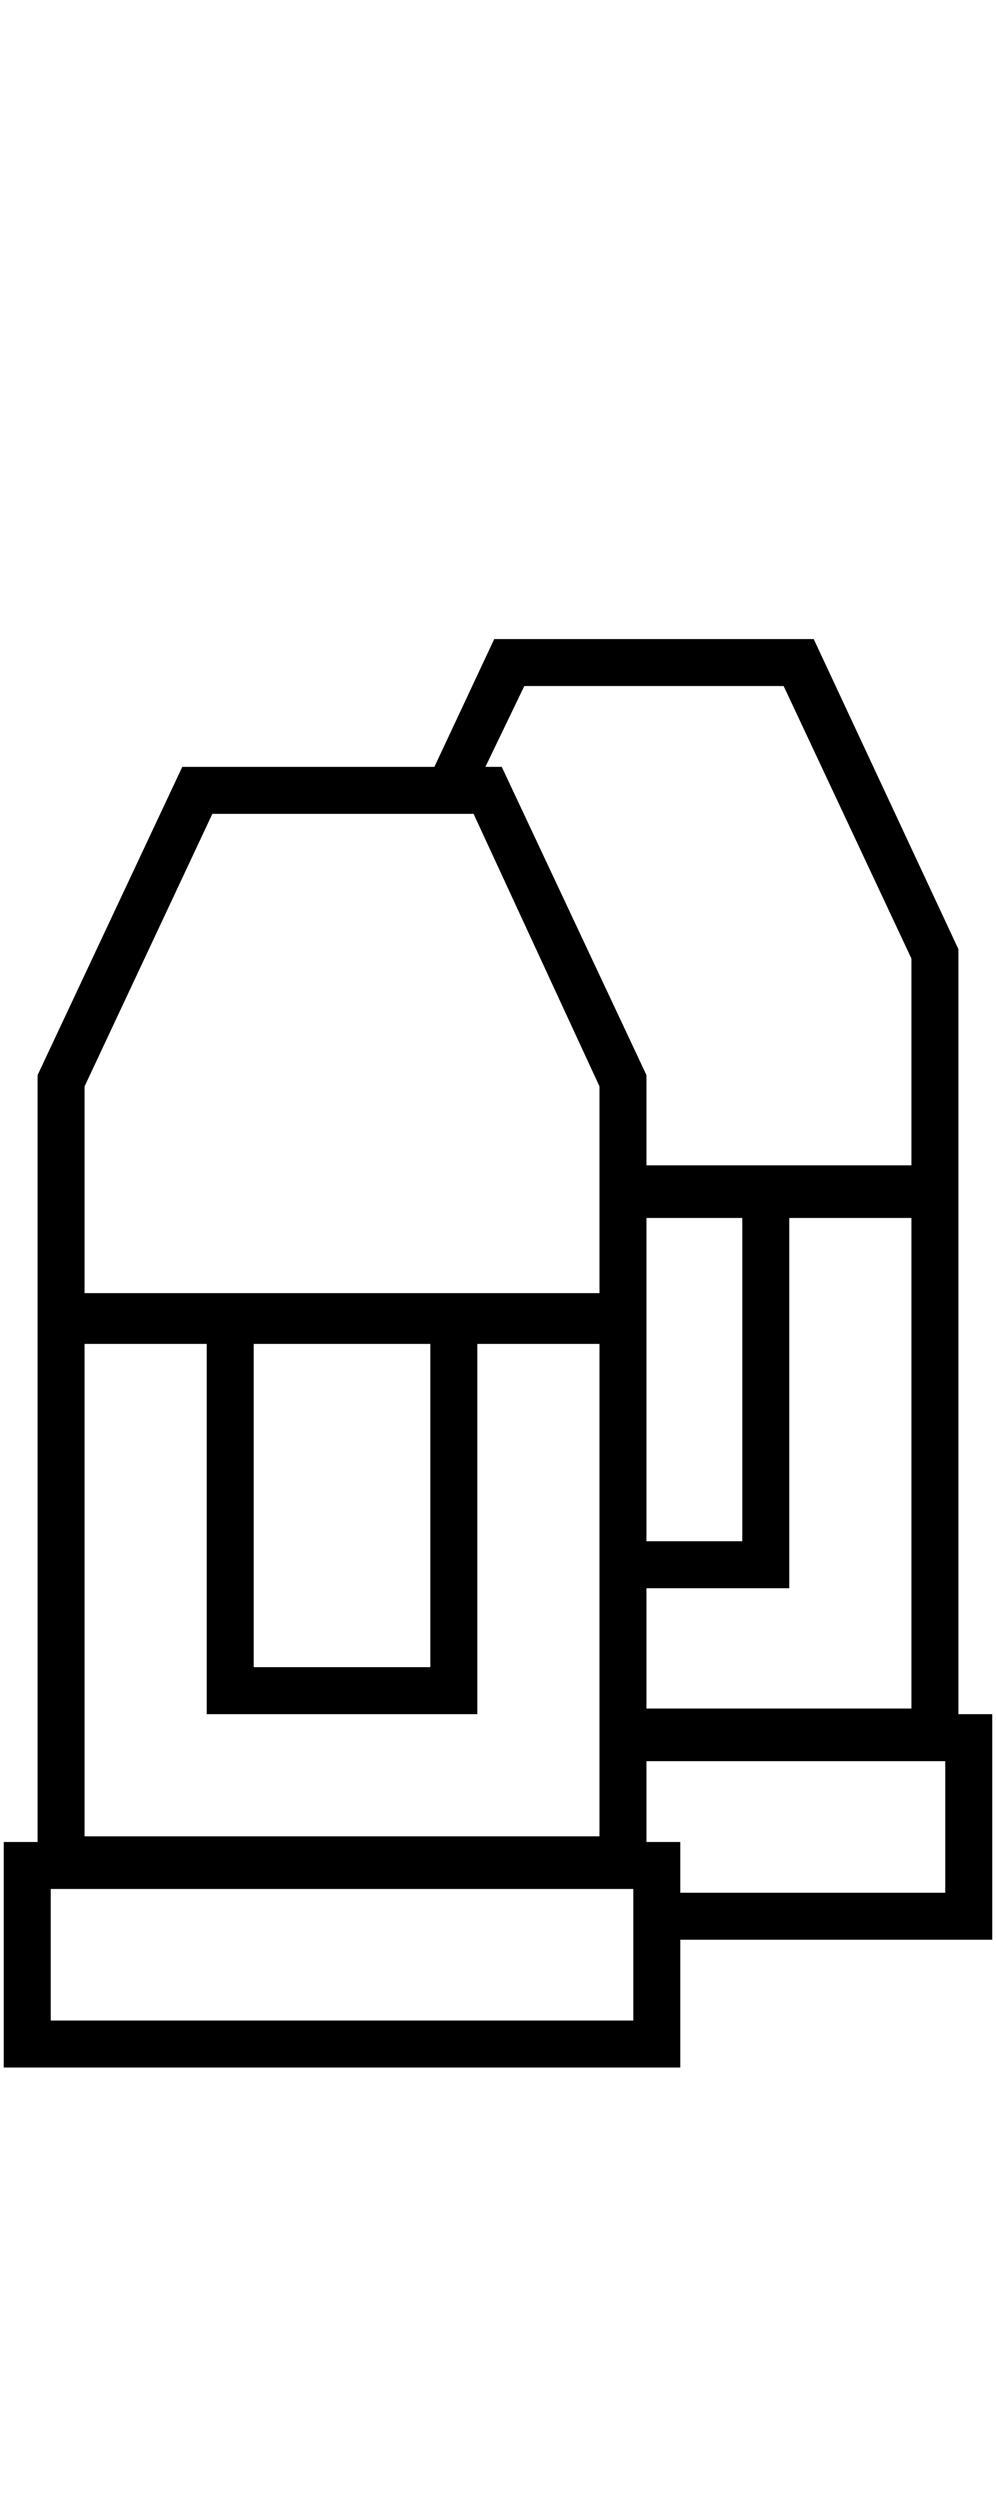 <?xml version="1.0" encoding="utf-8"?>
<!-- Generator: Adobe Illustrator 25.4.1, SVG Export Plug-In . SVG Version: 6.00 Build 0)  -->
<svg version="1.1" id="Layer_1" xmlns="http://www.w3.org/2000/svg" xmlns:xlink="http://www.w3.org/1999/xlink" x="0px" y="0px"
	 viewBox="0 0 53 133" style="enable-background:new 0 0 53 133;" xml:space="preserve">
<path d="M34.4,98V71.3V69V57.2l-7.7-16.4h-17L2,57.2V69v2.3V98H0.2v12h36V98H34.4z M22.9,71.5v17.2h-9.4V71.5H22.9z M25.4,91.3V71.5
	h6.5v26.2H4.5V71.5H11v19.7H25.4z M4.5,57.8l6.8-14.5h13.9l6.7,14.5v11H4.5V57.8z M33.7,107.5h-31v-7h31V107.5z"/>
<polygon points="51,91.2 51,64.5 51,62.3 51,50.5 43.3,34 26.3,34 22.6,41.9 25.3,41.9 27.9,36.5 41.7,36.5 48.5,51 48.5,62 
	33.2,62 33.2,64.8 39.5,64.8 39.5,82 33.2,82 33.2,84.5 42,84.5 42,64.8 48.5,64.8 48.5,90.9 33.2,90.9 33.2,93.7 50.3,93.7 
	50.3,100.7 35.2,100.7 35,103.2 52.8,103.2 52.8,91.2 "/>
</svg>
